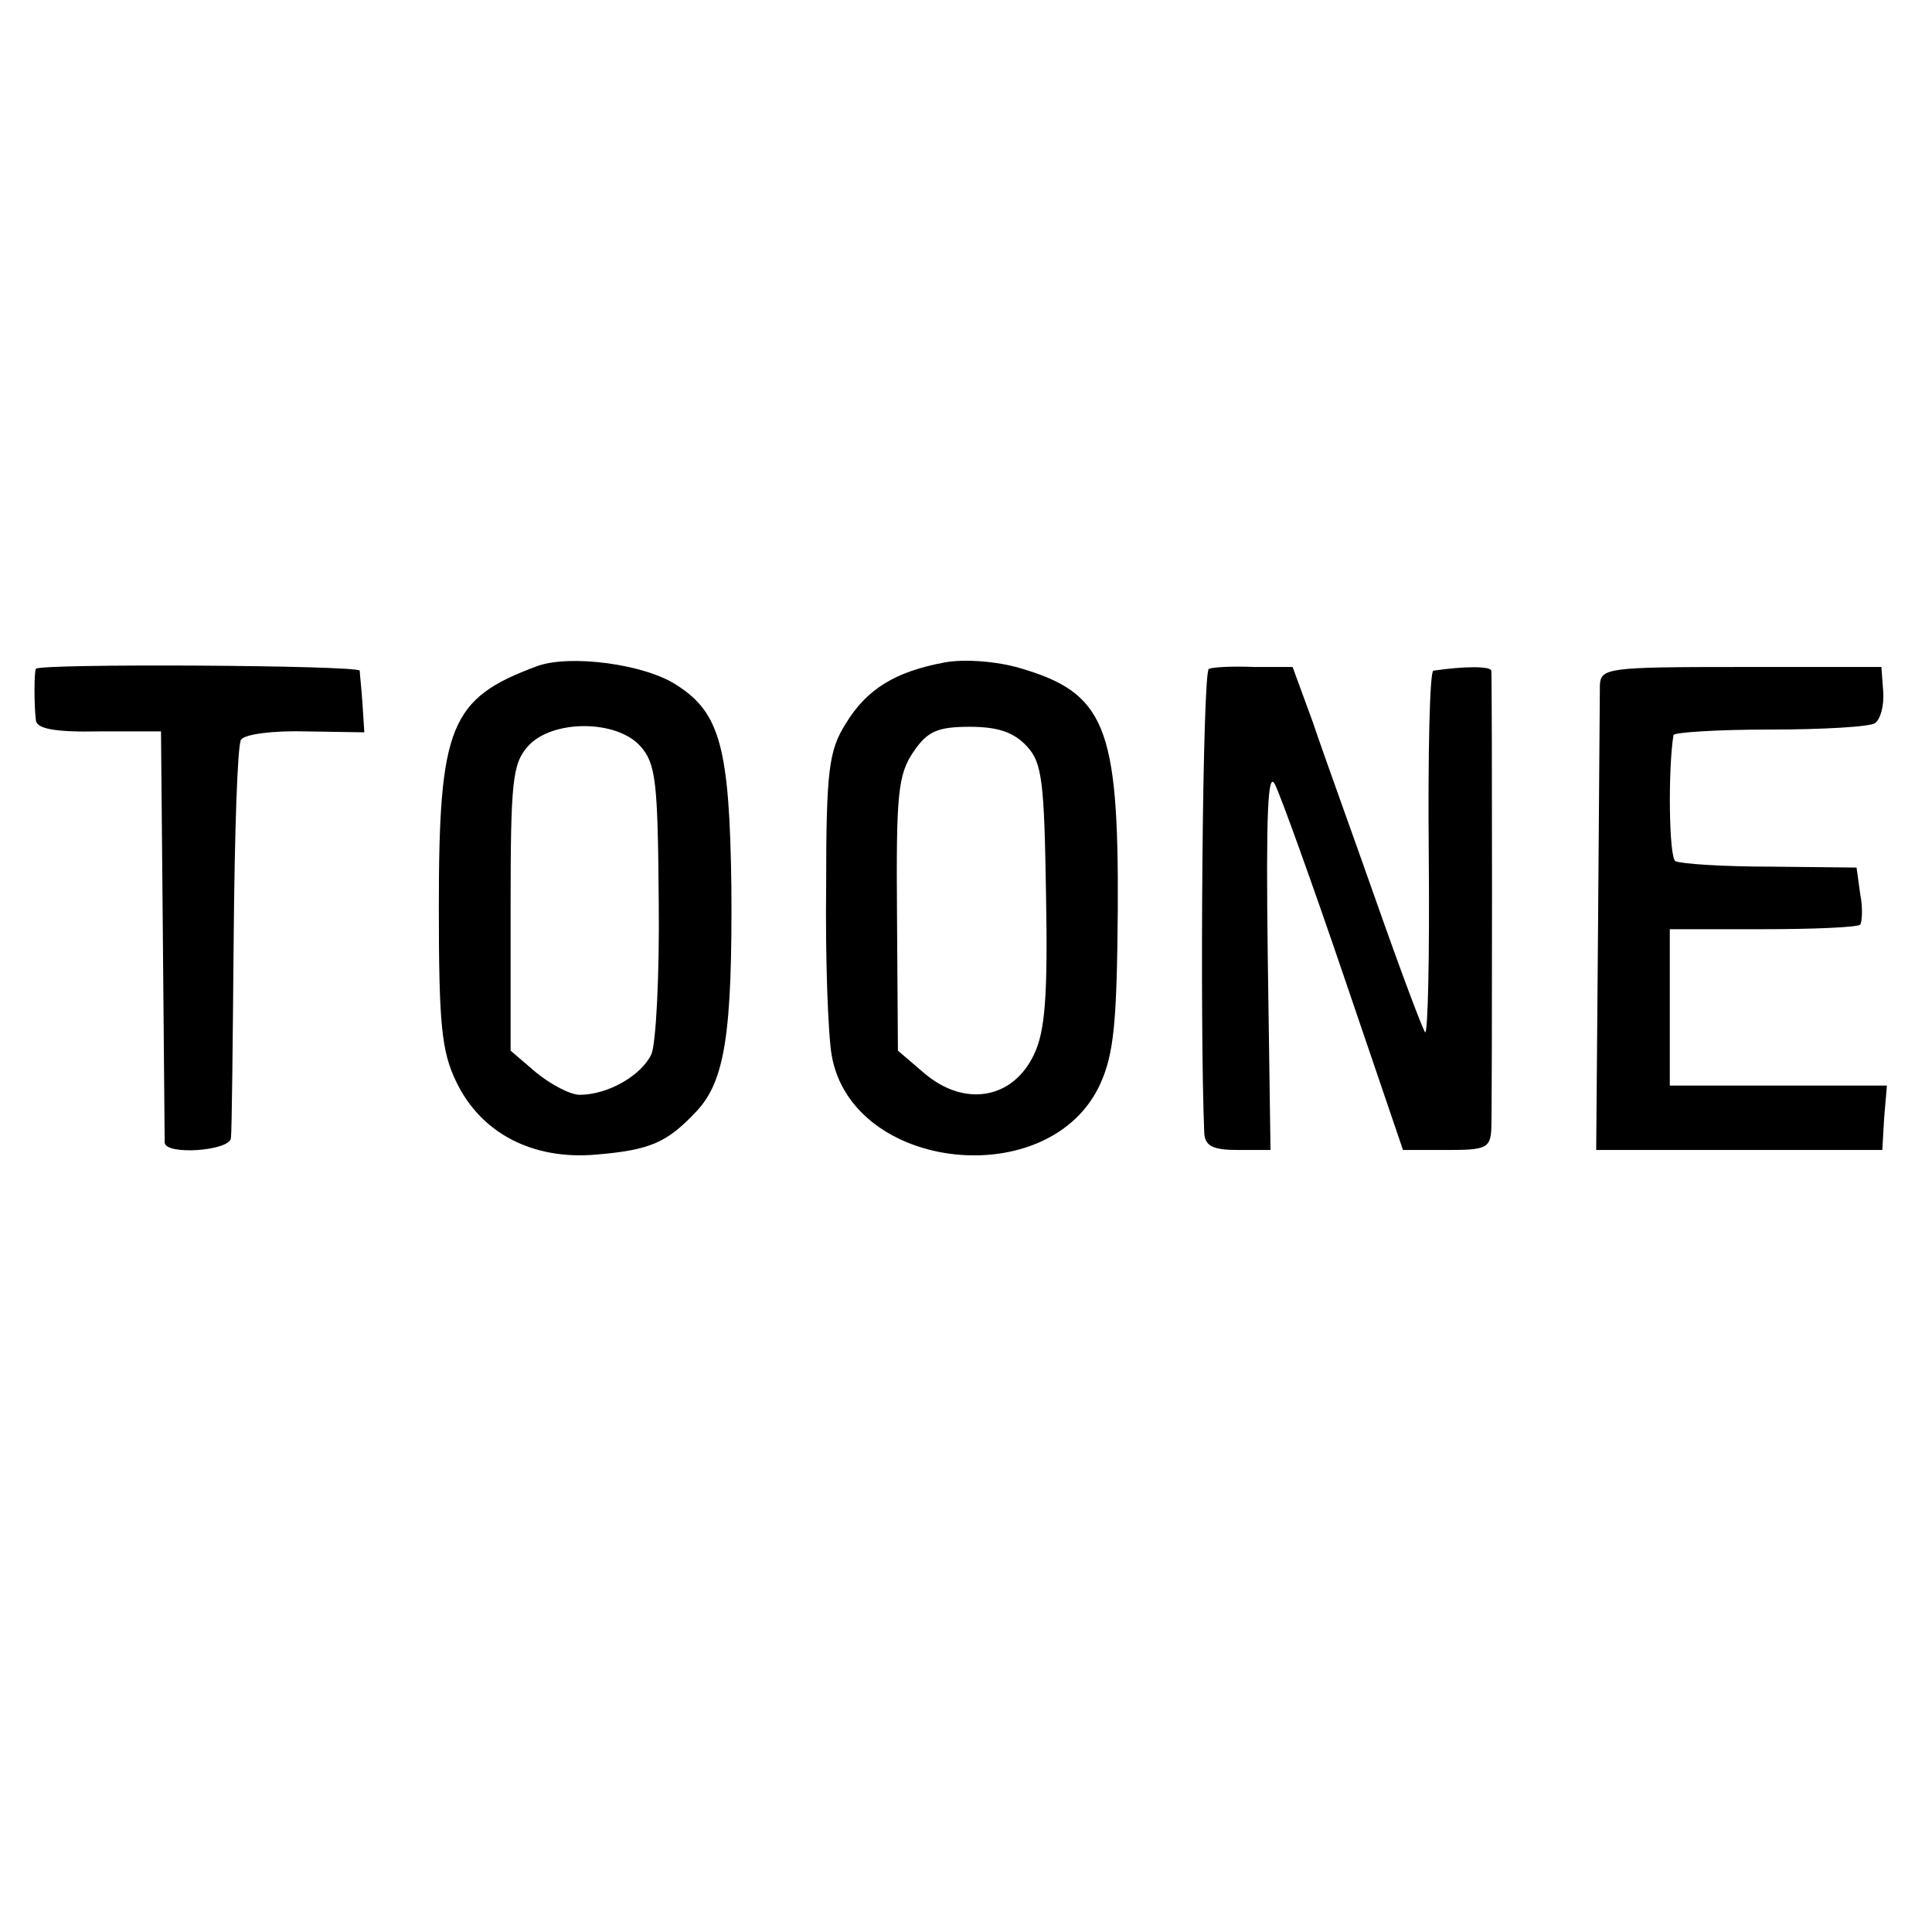 <?xml version="1.0" standalone="no"?>
<!DOCTYPE svg PUBLIC "-//W3C//DTD SVG 20010904//EN"
 "http://www.w3.org/TR/2001/REC-SVG-20010904/DTD/svg10.dtd">
<svg version="1.0" xmlns="http://www.w3.org/2000/svg"
 width="210pt" height="210pt" viewBox="0 0 210 210"
 preserveAspectRatio="xMidYMid meet">
<g transform="translate(0,210) scale(0.1,-0.1)"
fill="#000000" stroke="none">
<path d="M584 1376 c-95 -35 -107 -65 -107 -262 0 -128 3 -157 19 -190 27 -56
83 -85 152 -79 59 5 77 13 109 47 31 33 39 85 38 243 -2 151 -12 190 -59 220
-34 23 -116 34 -152 21z m112 -87 c17 -19 19 -39 20 -168 1 -80 -3 -156 -8
-167 -11 -23 -47 -44 -78 -44 -10 0 -31 11 -47 24 l-28 24 0 155 c0 138 2 157
19 176 26 29 96 29 122 0z"/>
<path d="M1027 1380 c-54 -10 -85 -29 -108 -67 -18 -29 -21 -50 -21 -176 -1
-78 2 -161 6 -184 22 -127 238 -150 292 -31 15 33 18 68 19 190 1 199 -14 235
-107 262 -24 7 -59 10 -81 6z m89 -91 c17 -18 19 -39 21 -162 2 -109 -1 -148
-13 -173 -23 -49 -76 -58 -120 -20 l-28 24 -1 148 c-1 131 1 152 18 177 15 22
26 27 61 27 31 0 48 -6 62 -21z"/>
<path d="M39 1373 c-2 -4 -2 -39 0 -56 1 -9 20 -13 69 -12 l67 0 2 -220 c1
-121 2 -223 2 -227 1 -14 71 -9 72 5 1 6 2 104 3 217 1 113 4 210 8 216 4 6
35 10 71 9 l63 -1 -2 31 c-1 16 -3 33 -3 36 -1 6 -350 8 -352 2z"/>
<path d="M1314 1373 c-7 -2 -10 -387 -5 -505 1 -14 10 -18 37 -18 l35 0 -3
210 c-2 156 0 204 8 187 6 -12 40 -106 75 -209 l64 -188 48 0 c42 0 47 2 48
23 1 29 1 490 0 498 -1 5 -29 5 -63 0 -4 -1 -6 -91 -5 -201 1 -109 -1 -196 -4
-192 -3 4 -27 68 -53 142 -26 74 -58 162 -69 195 l-22 60 -41 0 c-23 1 -45 0
-50 -2z"/>
<path d="M1739 1355 c0 -11 -1 -129 -2 -263 l-2 -242 155 0 156 0 2 35 3 35
-118 0 -118 0 0 85 0 85 101 0 c55 0 103 2 106 5 2 3 3 18 0 33 l-4 29 -94 1
c-51 0 -97 3 -103 6 -7 5 -8 100 -2 137 1 3 48 6 105 6 57 0 109 3 114 7 6 4
10 19 9 34 l-2 27 -153 0 c-145 0 -152 -1 -153 -20z"/>
</g>
</svg>

